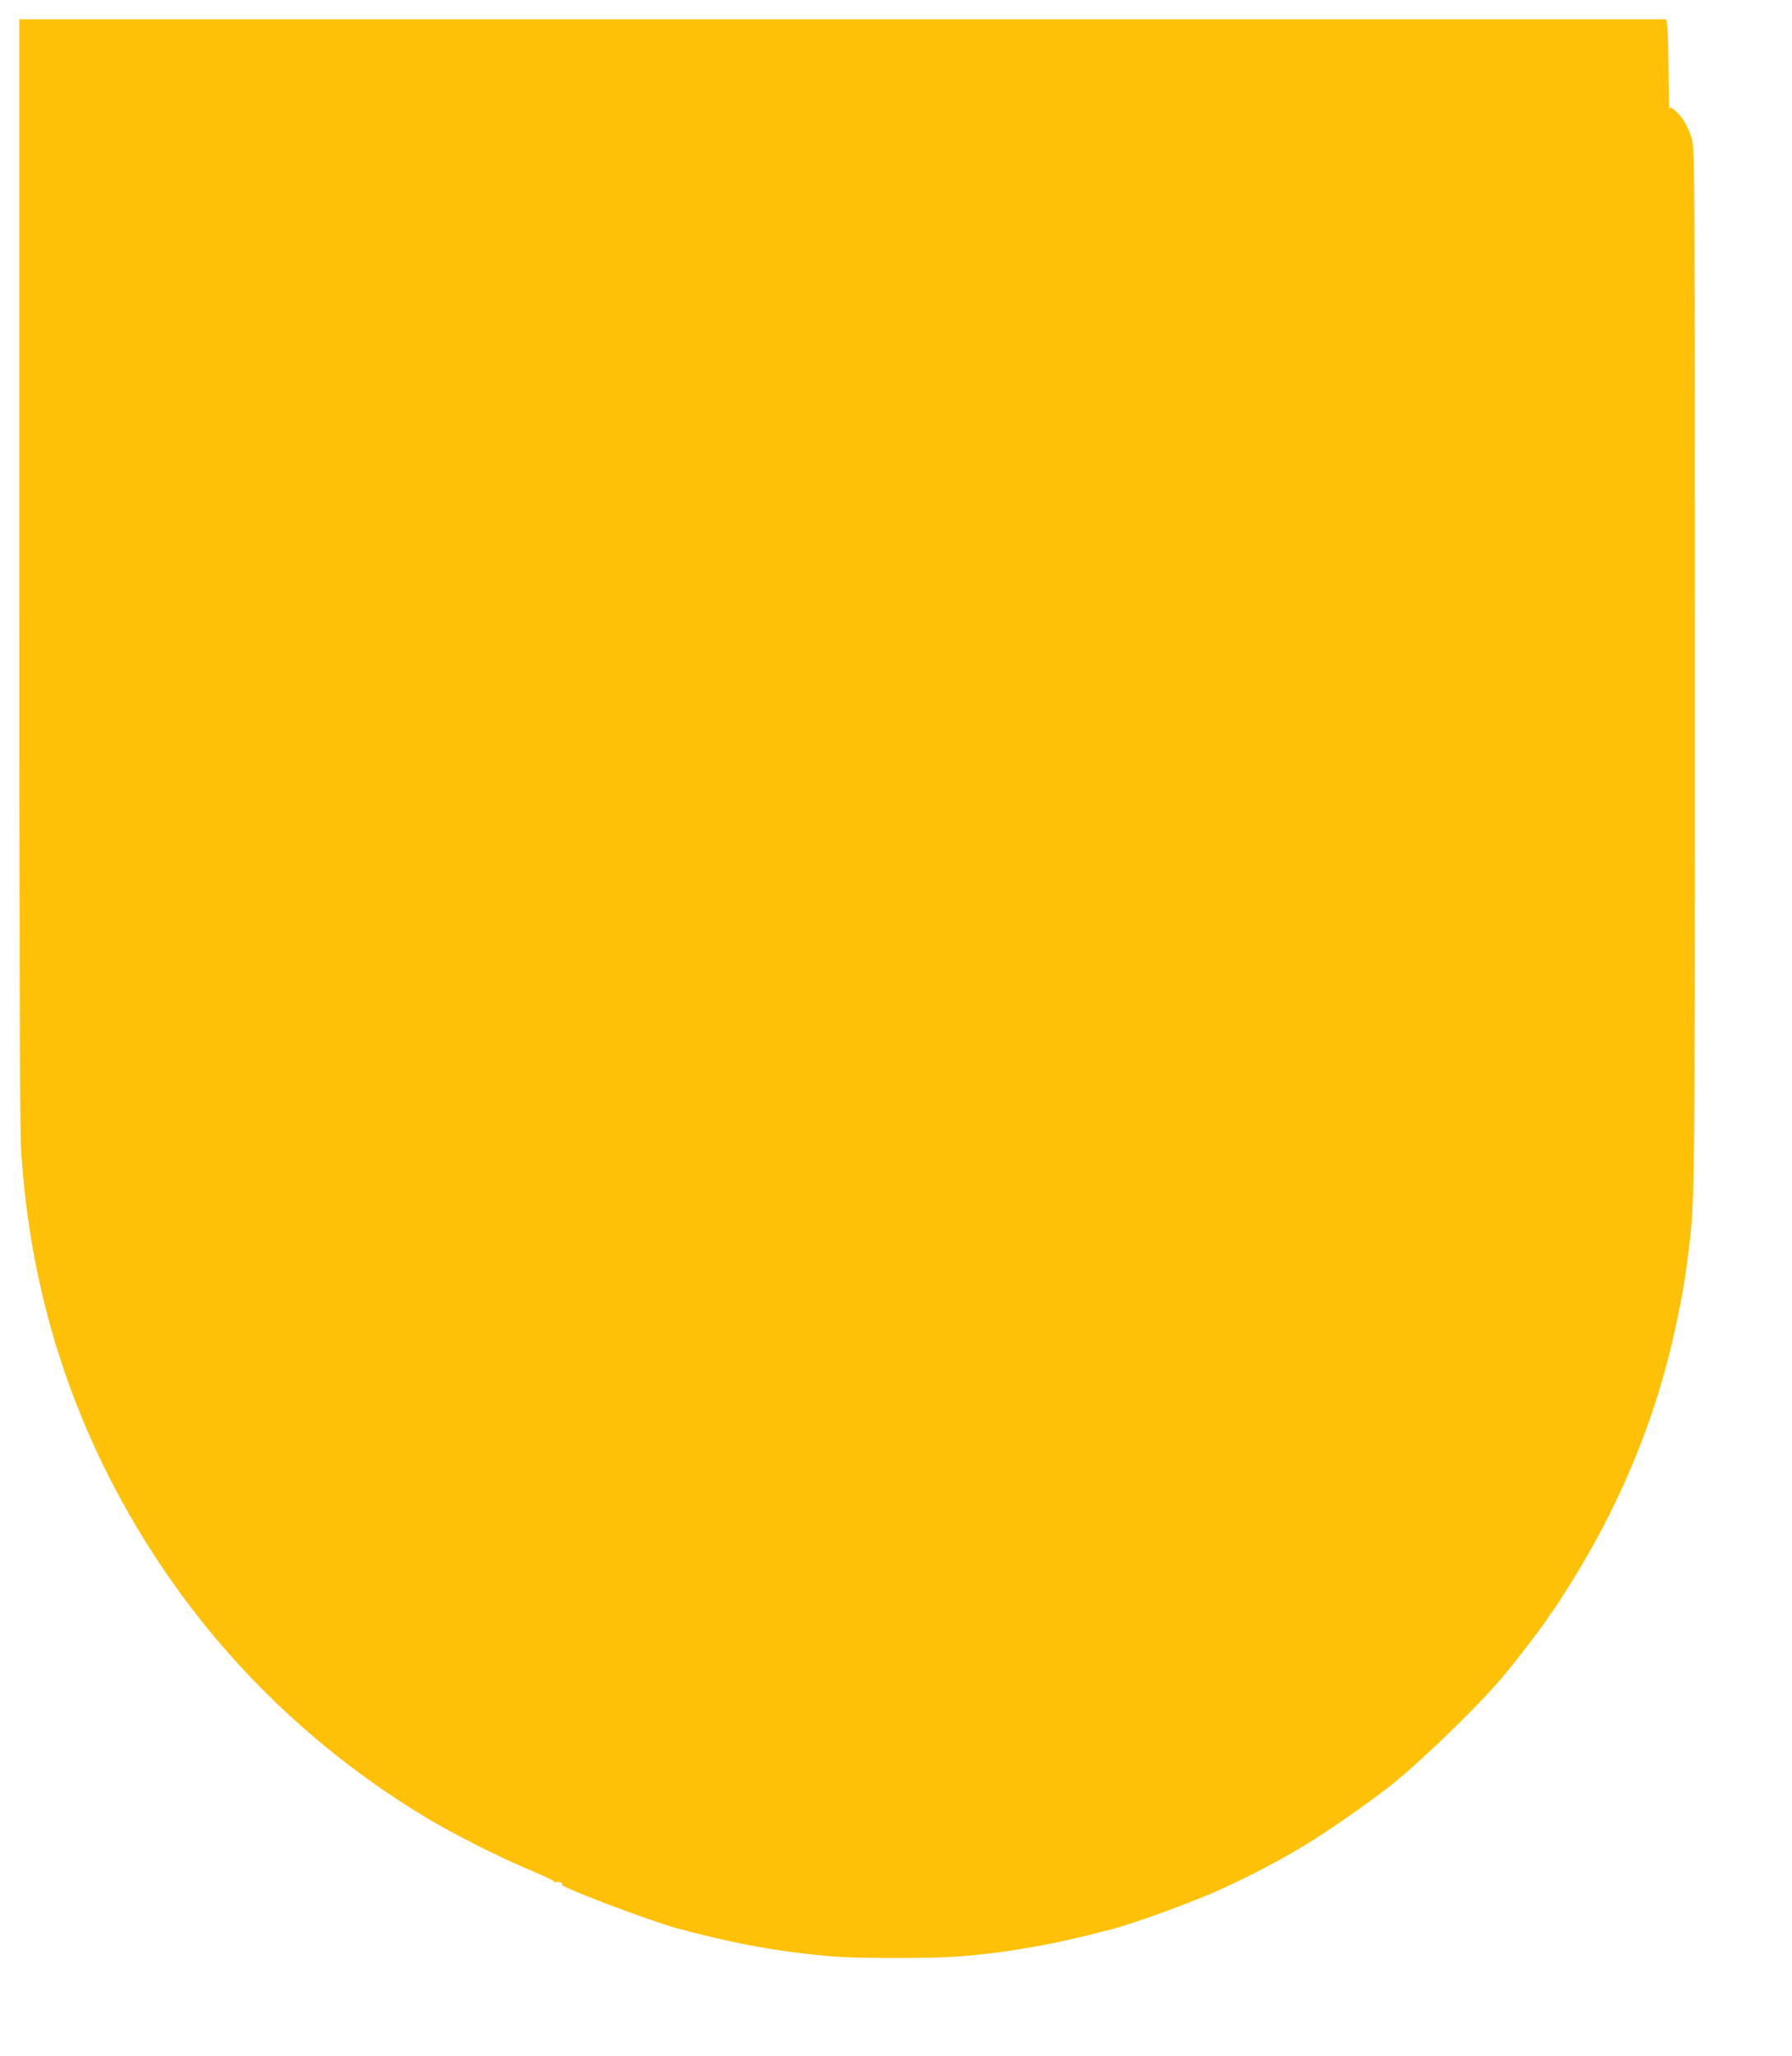 <?xml version="1.0" standalone="no"?>
<!DOCTYPE svg PUBLIC "-//W3C//DTD SVG 20010904//EN"
 "http://www.w3.org/TR/2001/REC-SVG-20010904/DTD/svg10.dtd">
<svg version="1.0" xmlns="http://www.w3.org/2000/svg"
 width="1116pt" height="1280pt" viewBox="0 0 1116 1280"
 preserveAspectRatio="xMidYMid meet">
<g transform="translate(0,1280) scale(0.1,-0.1)"
fill="#ffc107" stroke="none">
<path d="M120 9268 c0 -2203 4 -3479 10 -3598 52 -940 340 -1812 857 -2592
428 -647 997 -1190 1668 -1593 172 -104 476 -257 653 -329 78 -33 142 -63 142
-68 0 -5 4 -7 9 -4 5 4 20 2 33 -3 13 -6 16 -10 8 -10 -49 -3 537 -226 725
-277 293 -78 540 -127 775 -154 207 -24 296 -28 580 -28 284 0 373 4 580 28
89 10 128 16 275 41 138 24 308 62 500 113 151 41 522 177 680 251 181 83 347
171 500 262 130 77 392 259 535 370 169 131 524 472 688 661 76 87 265 332
306 397 11 16 23 34 28 40 5 5 36 52 68 103 337 522 572 1084 694 1657 46 217
55 268 75 425 47 366 46 249 46 3675 0 3126 -1 3242 -19 3300 -23 77 -55 132
-99 172 -30 27 -36 30 -40 15 -3 -9 -5 89 -6 218 -1 129 -4 259 -7 288 l-7 52
-5128 0 -5129 0 0 -3412z"/>
</g>
</svg>
